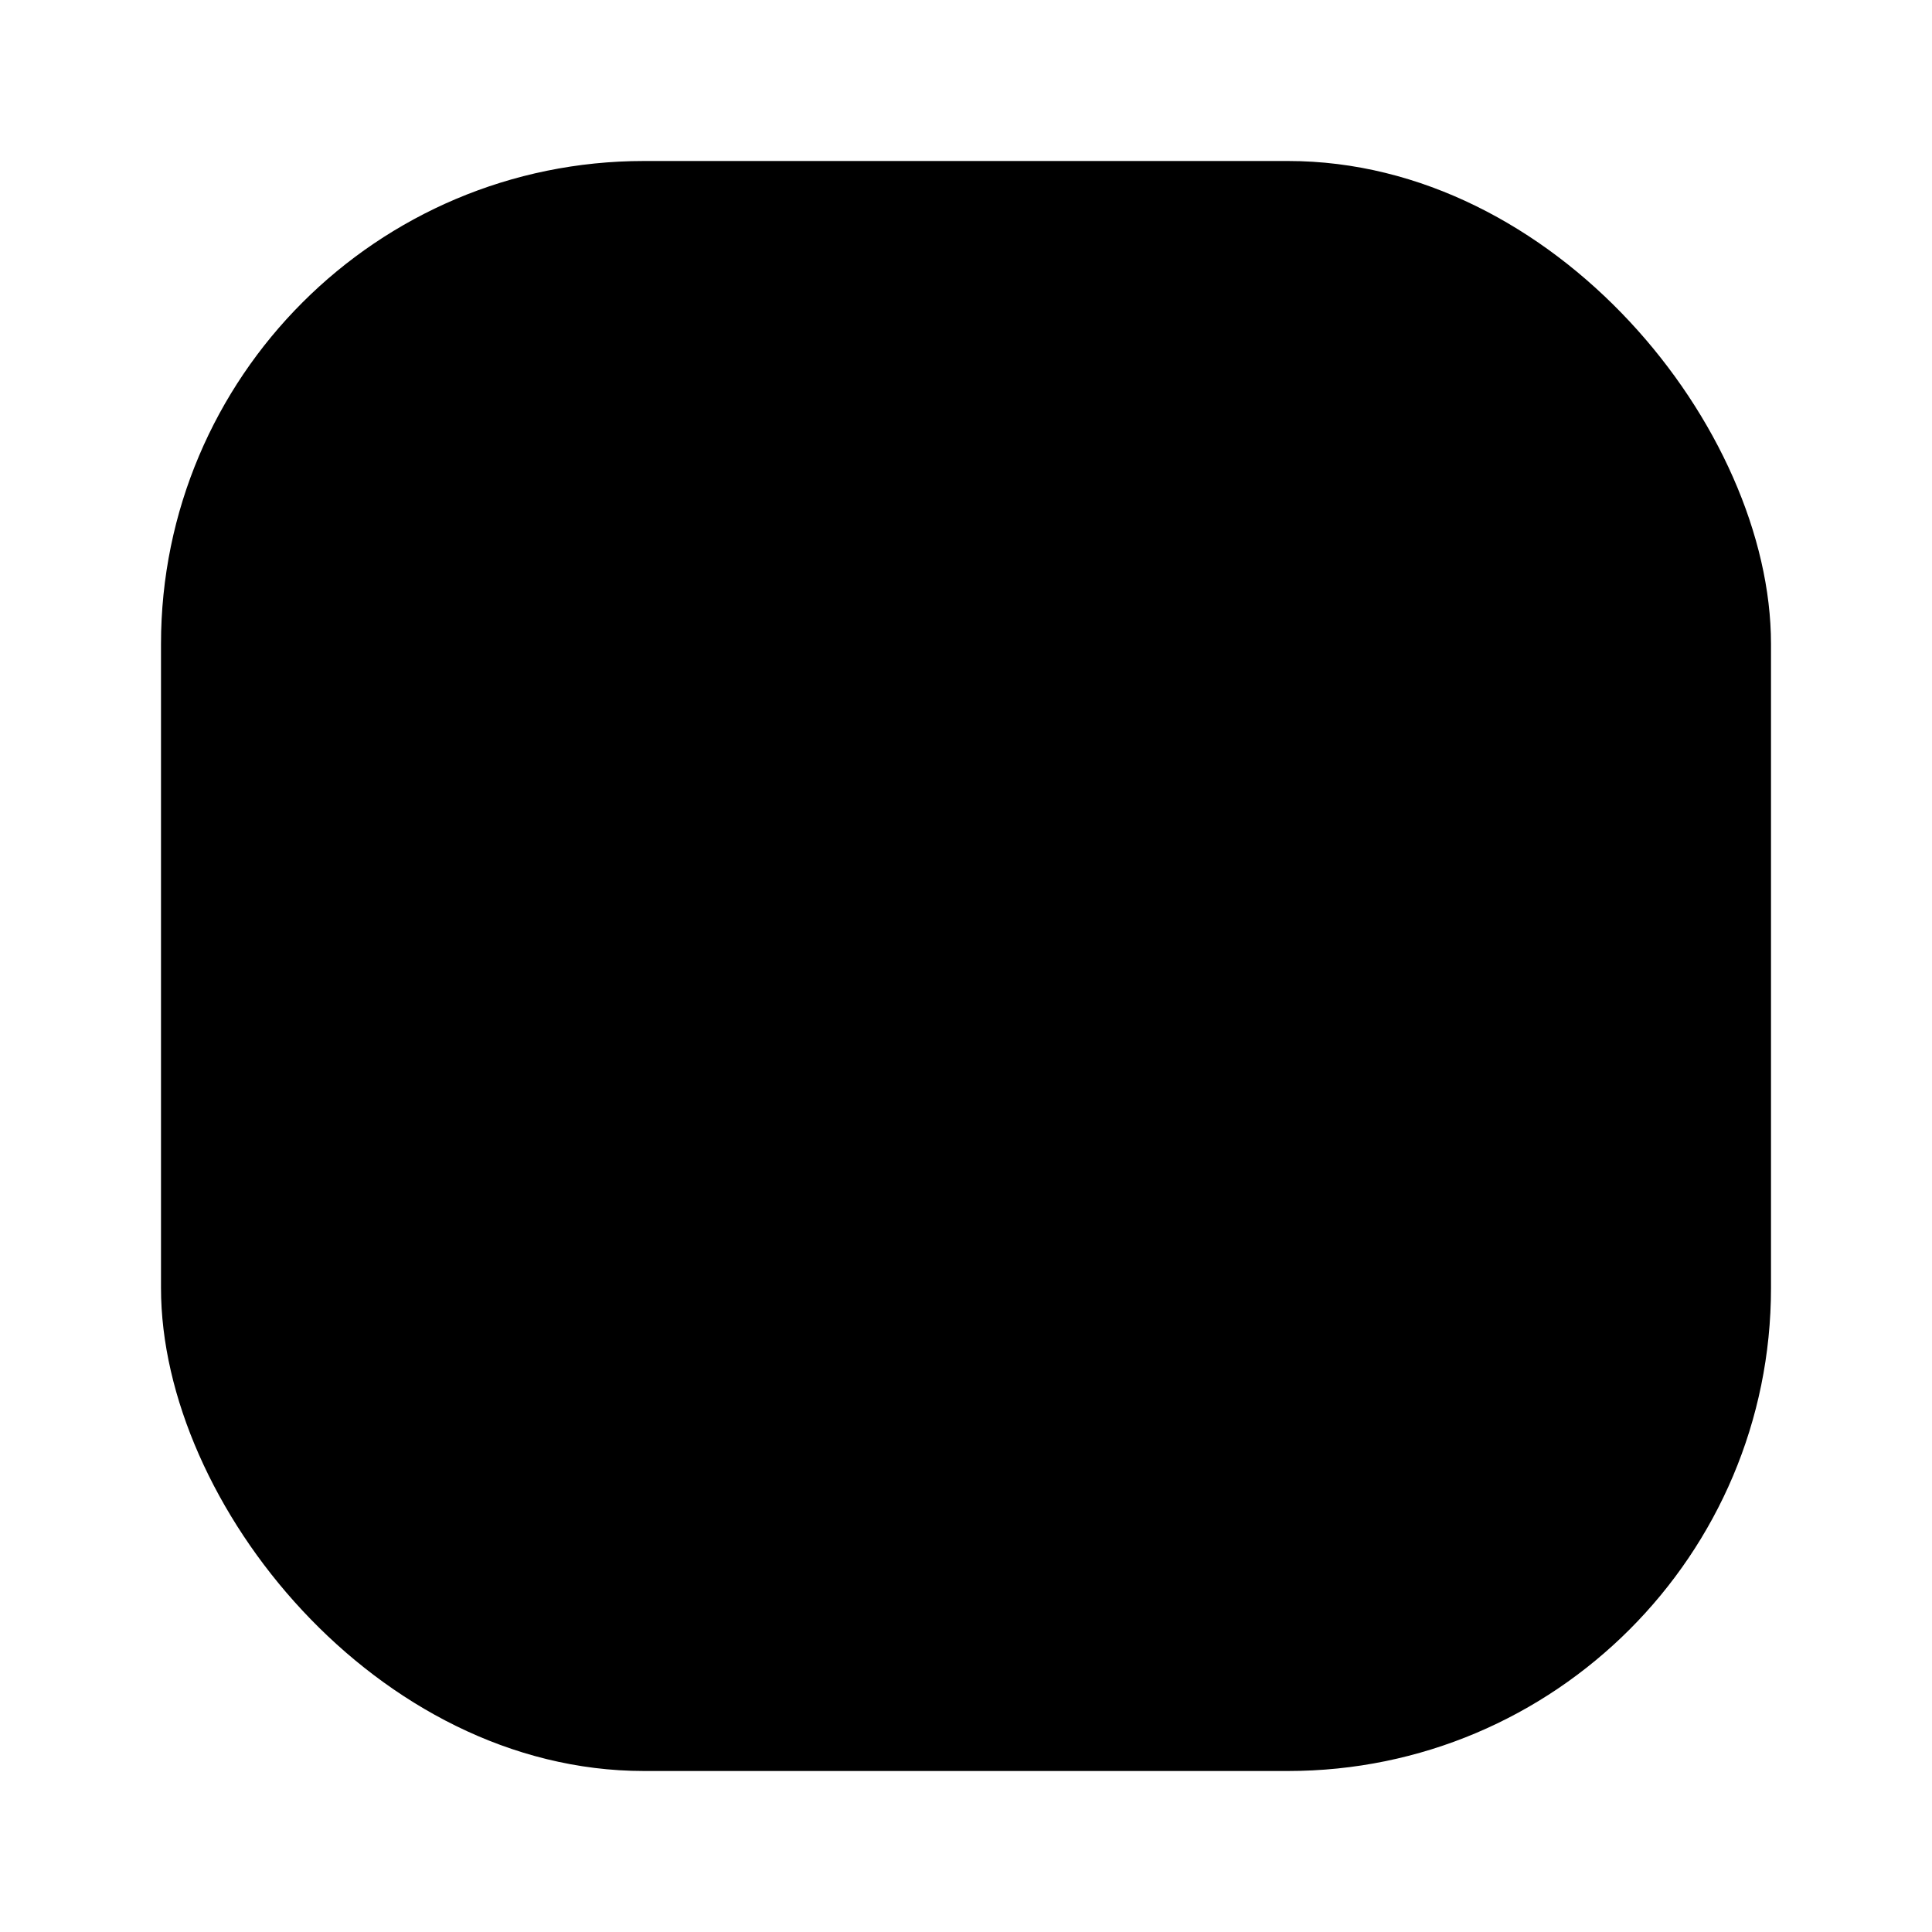<svg xmlns="http://www.w3.org/2000/svg" width="24" height="24" viewBox="0 0 24 24" fill="none">
  <rect x="2" y="2" width="20" height="20" rx="6" fill="oklch(30% 0.05 240)"/>
  <g transform="translate(4 4) scale(0.7)" fill="none" stroke="oklch(70% 0.15 80)" 
     stroke-linecap="round" stroke-linejoin="round">
    <path d="M16 16l3-8 3 8a5.5 5.5 0 0 1-6 0Z"/>
    <path d="M2 16l3-8 3 8a5.5 5.5 0 0 1-6 0Z"/>
    <path d="M7 21h10"/>
    <path d="M12 3v18"/>
    <path d="M3 7h2c2 0 5-1 7-2 2 1 5 2 7 2h2"/>
  </g>
</svg>
